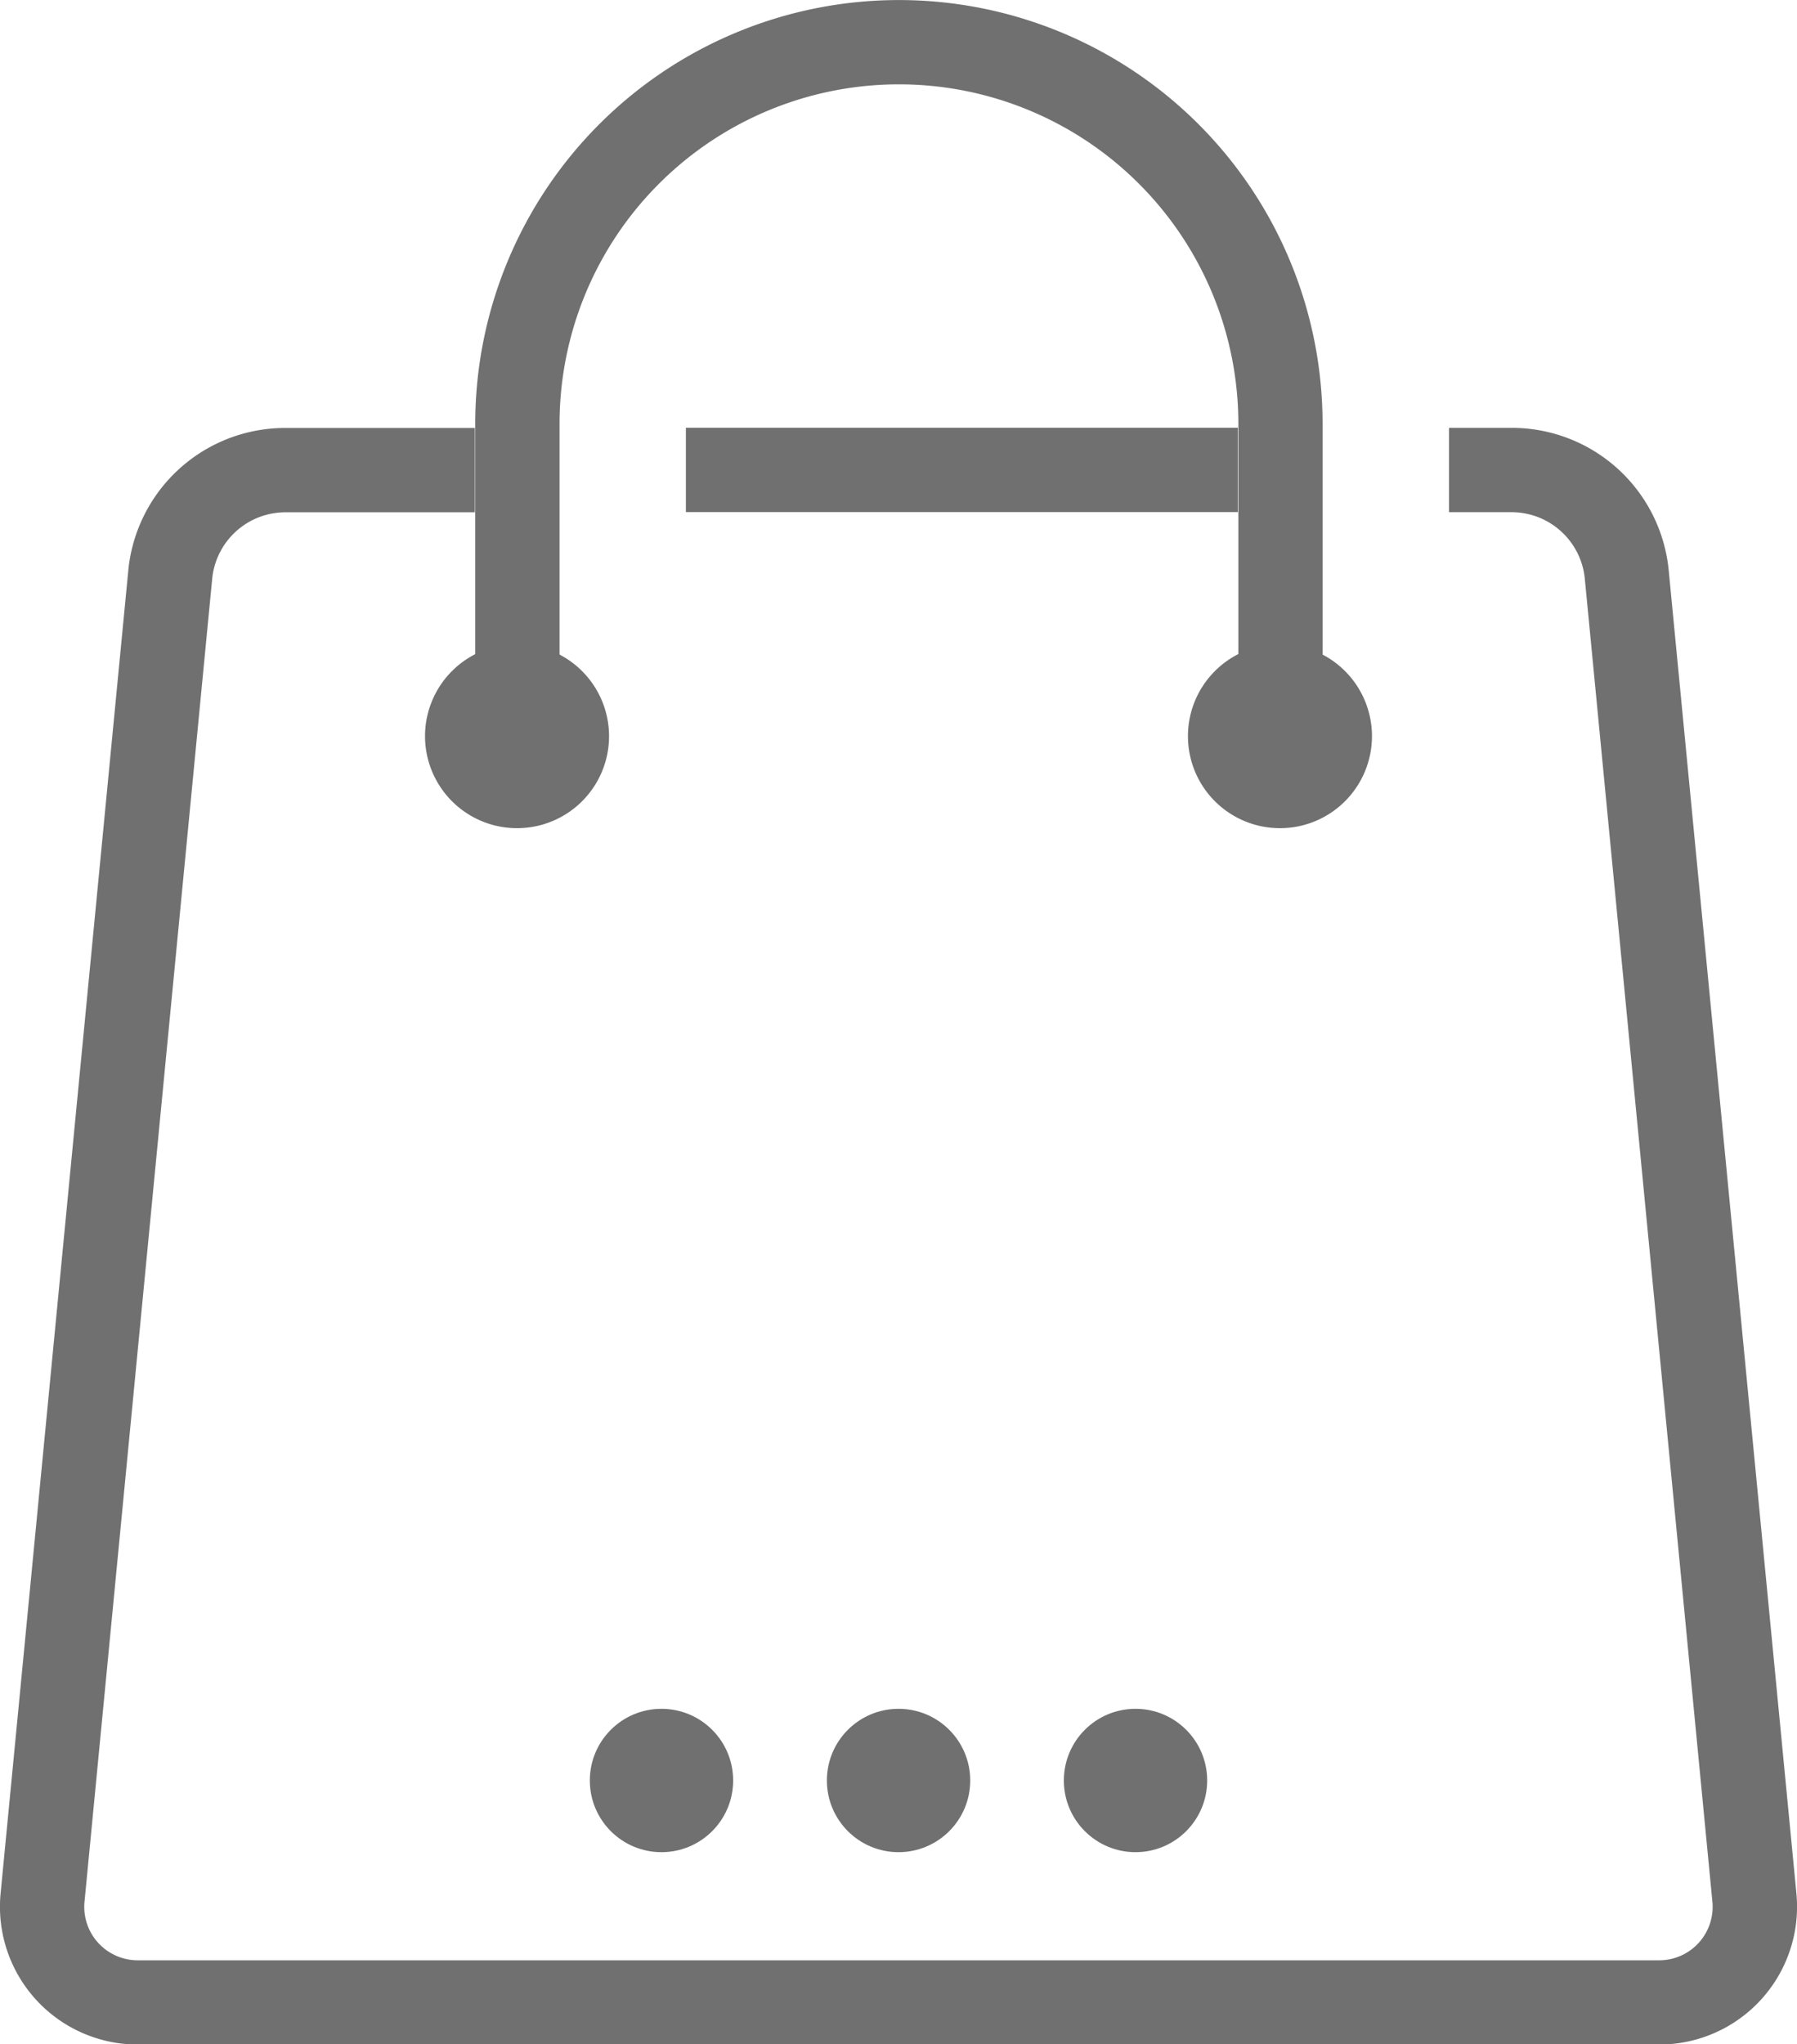 <svg xmlns="http://www.w3.org/2000/svg" width="17.753" height="20.192" viewBox="0 0 17.753 20.192">
  <g id="Group_3" data-name="Group 3" transform="translate(0 0)">
    <circle id="Ellipse_1" data-name="Ellipse 1" cx="0.708" cy="0.708" r="0.708" transform="translate(8.169 16.878)" fill="#707070"/>
    <circle id="Ellipse_2" data-name="Ellipse 2" cx="0.708" cy="0.708" r="0.708" transform="translate(10.51 16.878)" fill="#707070"/>
    <circle id="Ellipse_3" data-name="Ellipse 3" cx="0.708" cy="0.708" r="0.708" transform="translate(5.827 16.878)" fill="#707070"/>
    <path id="Path_22" data-name="Path 22" d="M1028.391,836.138a.909.909,0,1,1-.909-.91A.91.91,0,0,1,1028.391,836.138Z" transform="translate(-1022.374 -828.866)" fill="#707070"/>
    <path id="Path_23" data-name="Path 23" d="M1062.785,836.138a.909.909,0,1,0,.91-.91A.909.909,0,0,0,1062.785,836.138Z" transform="translate(-1051.049 -828.866)" fill="#707070"/>
    <path id="Path_24" data-name="Path 24" d="M1036.9,812.353a.416.416,0,0,1-.416-.416v-3.087a3.353,3.353,0,0,0-6.706,0v3.087a.416.416,0,0,1-.833,0v-3.087a4.185,4.185,0,0,1,8.371,0v3.087A.416.416,0,0,1,1036.9,812.353Z" transform="translate(-1024.25 -804.664)" fill="#707070"/>
    <rect id="Rectangle_2" data-name="Rectangle 2" width="5.453" height="0.833" transform="translate(6.776 4.225)" fill="#707070"/>
    <path id="Path_25" data-name="Path 25" d="M1024.152,839.434l-1.261-13.062a1.557,1.557,0,0,0-1.555-1.412h-.616v.833h.616a.727.727,0,0,1,.726.66l1.26,13.063a.528.528,0,0,1-.526.58h-15.03a.528.528,0,0,1-.526-.58l1.261-13.062a.727.727,0,0,1,.726-.66h1.869v-.833h-1.869a1.557,1.557,0,0,0-1.555,1.412l-1.261,13.062a1.361,1.361,0,0,0,1.356,1.493h15.03a1.361,1.361,0,0,0,1.355-1.493Z" transform="translate(-1006.405 -820.734)" fill="#707070"/>
  </g>
</svg>

